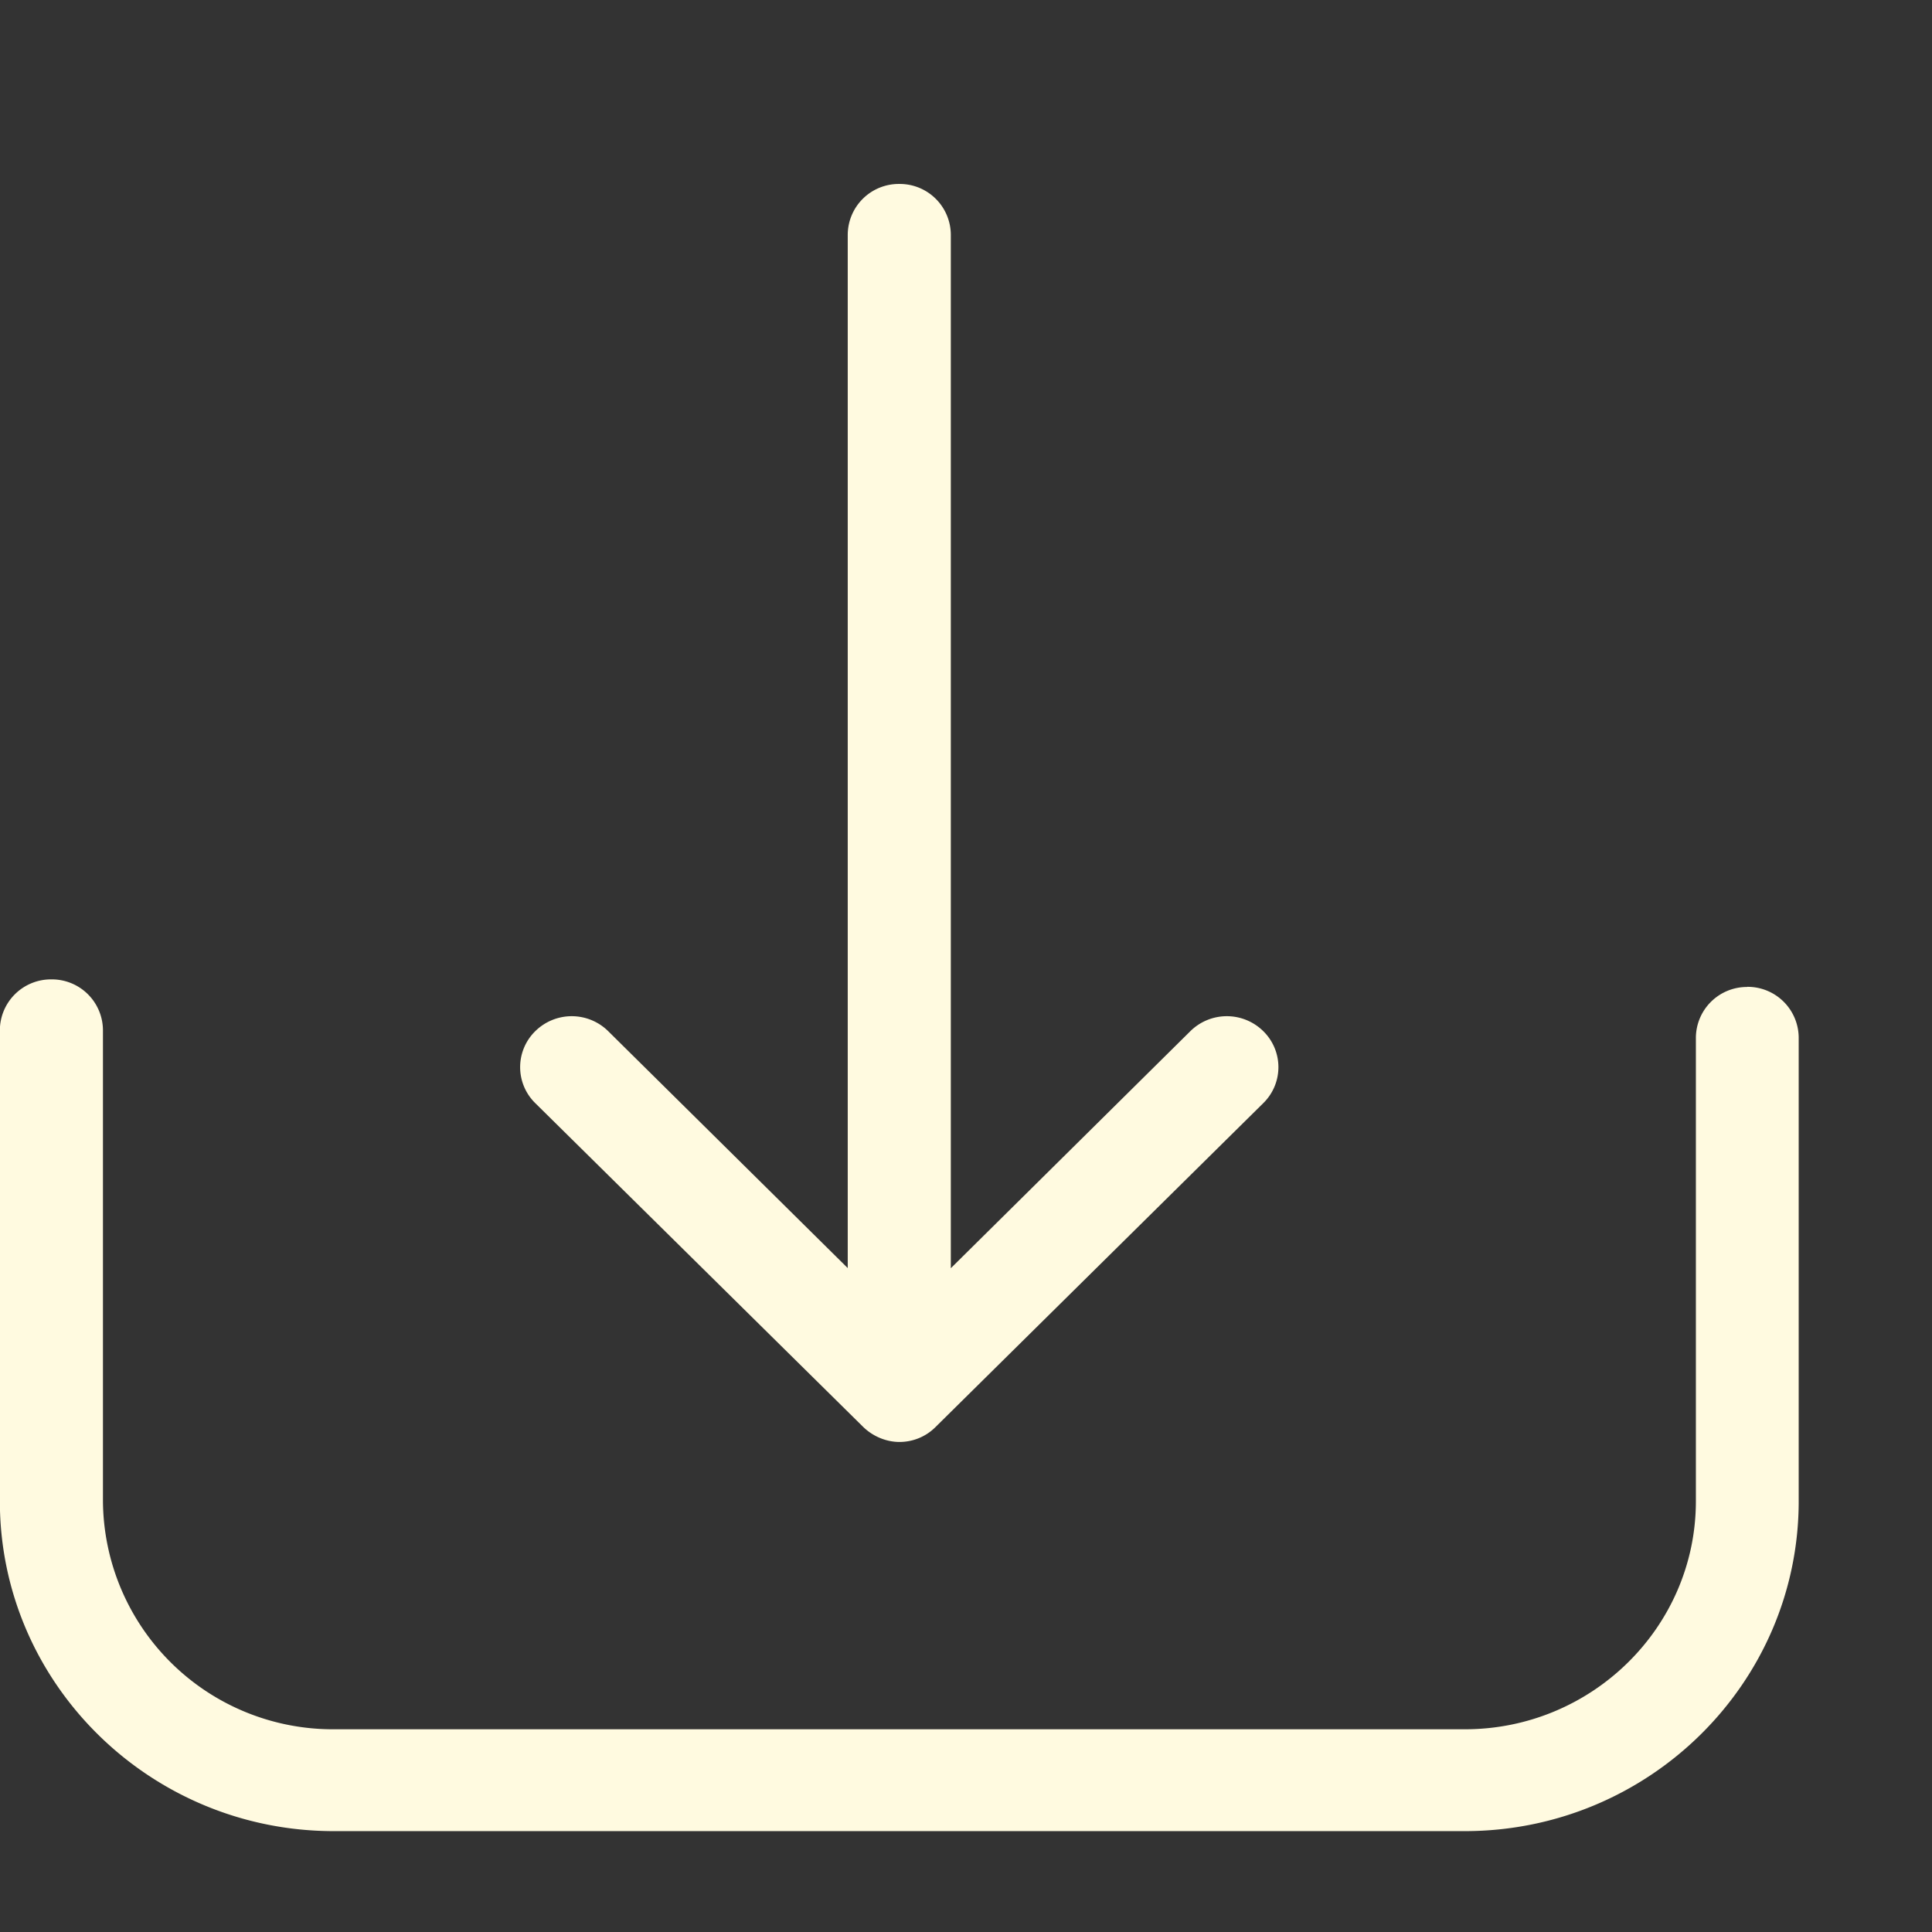 <svg xmlns="http://www.w3.org/2000/svg" width="14" height="14" fill="none"><rect width="100%" height="100%" fill="#333333" stroke="none"/><g fill="#FFFAE0" clip-path="url(#a)"><path d="M12.662 7.152a.37.37 0 0 0-.373.37v3.356c0 .912-.753 1.653-1.674 1.653H2.42a1.666 1.666 0 0 1-1.674-1.653V7.467a.37.37 0 0 0-.374-.37.37.37 0 0 0-.373.37v3.41c0 1.32 1.087 2.392 2.42 2.392h8.195c1.336 0 2.42-1.074 2.42-2.391V7.52a.37.37 0 0 0-.373-.369"/><path d="M6.255 10.34c.072.07.169.109.263.109s.19-.036.263-.11l2.373-2.345a.365.365 0 0 0 0-.522.376.376 0 0 0-.528 0L6.89 9.19V1.703a.37.37 0 0 0-.373-.37.37.37 0 0 0-.374.37v7.486L4.407 7.472a.376.376 0 0 0-.528 0 .365.365 0 0 0 0 .522z"/></g><defs><clipPath id="a"><path fill="#fff" d="M0 .862h13.036v12.88H0z"/></clipPath></defs></svg>